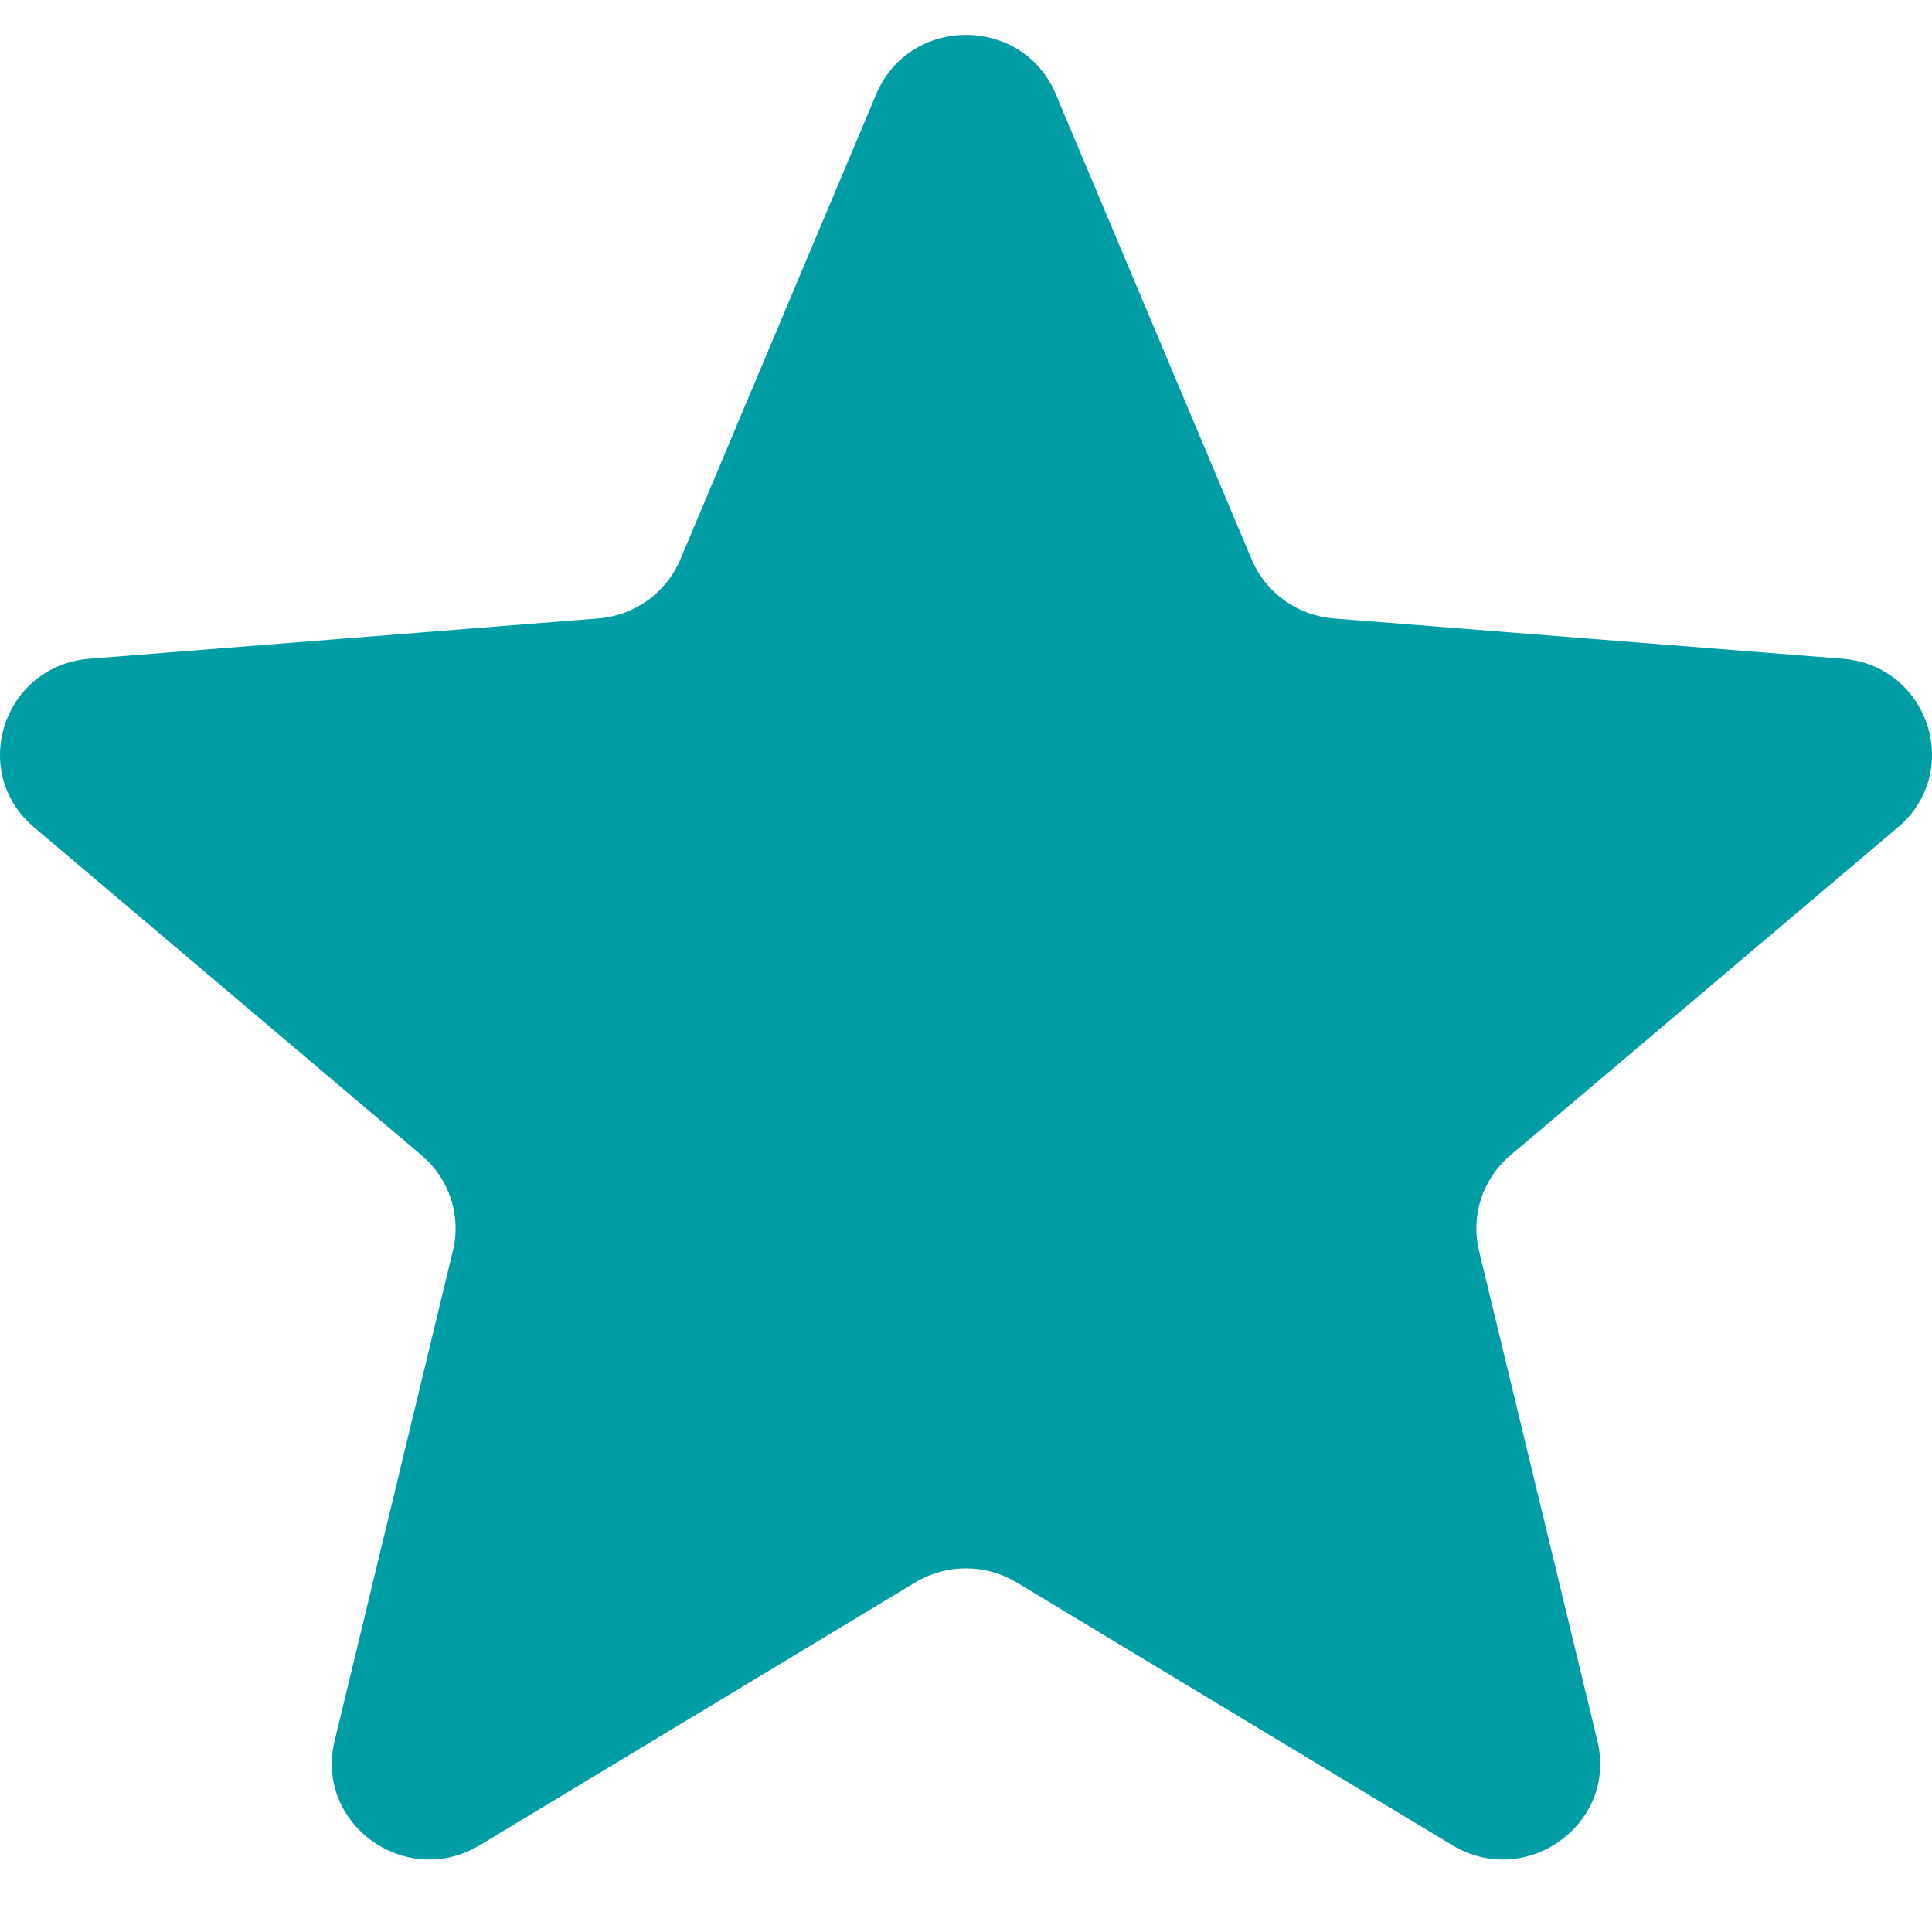 <svg xmlns="http://www.w3.org/2000/svg" width="20" height="20" viewBox="0 0 20 20" fill="none"><path d="M9.071 0.974C9.415 0.157 10.585 0.157 10.929 0.974L12.958 5.793C13.103 6.137 13.431 6.372 13.807 6.402L19.073 6.819C19.965 6.889 20.327 7.989 19.647 8.565L15.635 11.96C15.348 12.203 15.223 12.583 15.31 12.946L16.536 18.022C16.744 18.882 15.797 19.562 15.033 19.101L10.524 16.381C10.202 16.187 9.797 16.187 9.475 16.381L4.967 19.101C4.203 19.562 3.256 18.882 3.464 18.022L4.689 12.946C4.777 12.583 4.652 12.203 4.365 11.96L0.353 8.565C-0.327 7.989 0.035 6.889 0.927 6.819L6.193 6.402C6.569 6.372 6.897 6.137 7.042 5.793L9.071 0.974Z" fill="#009EA4"></path></svg>
